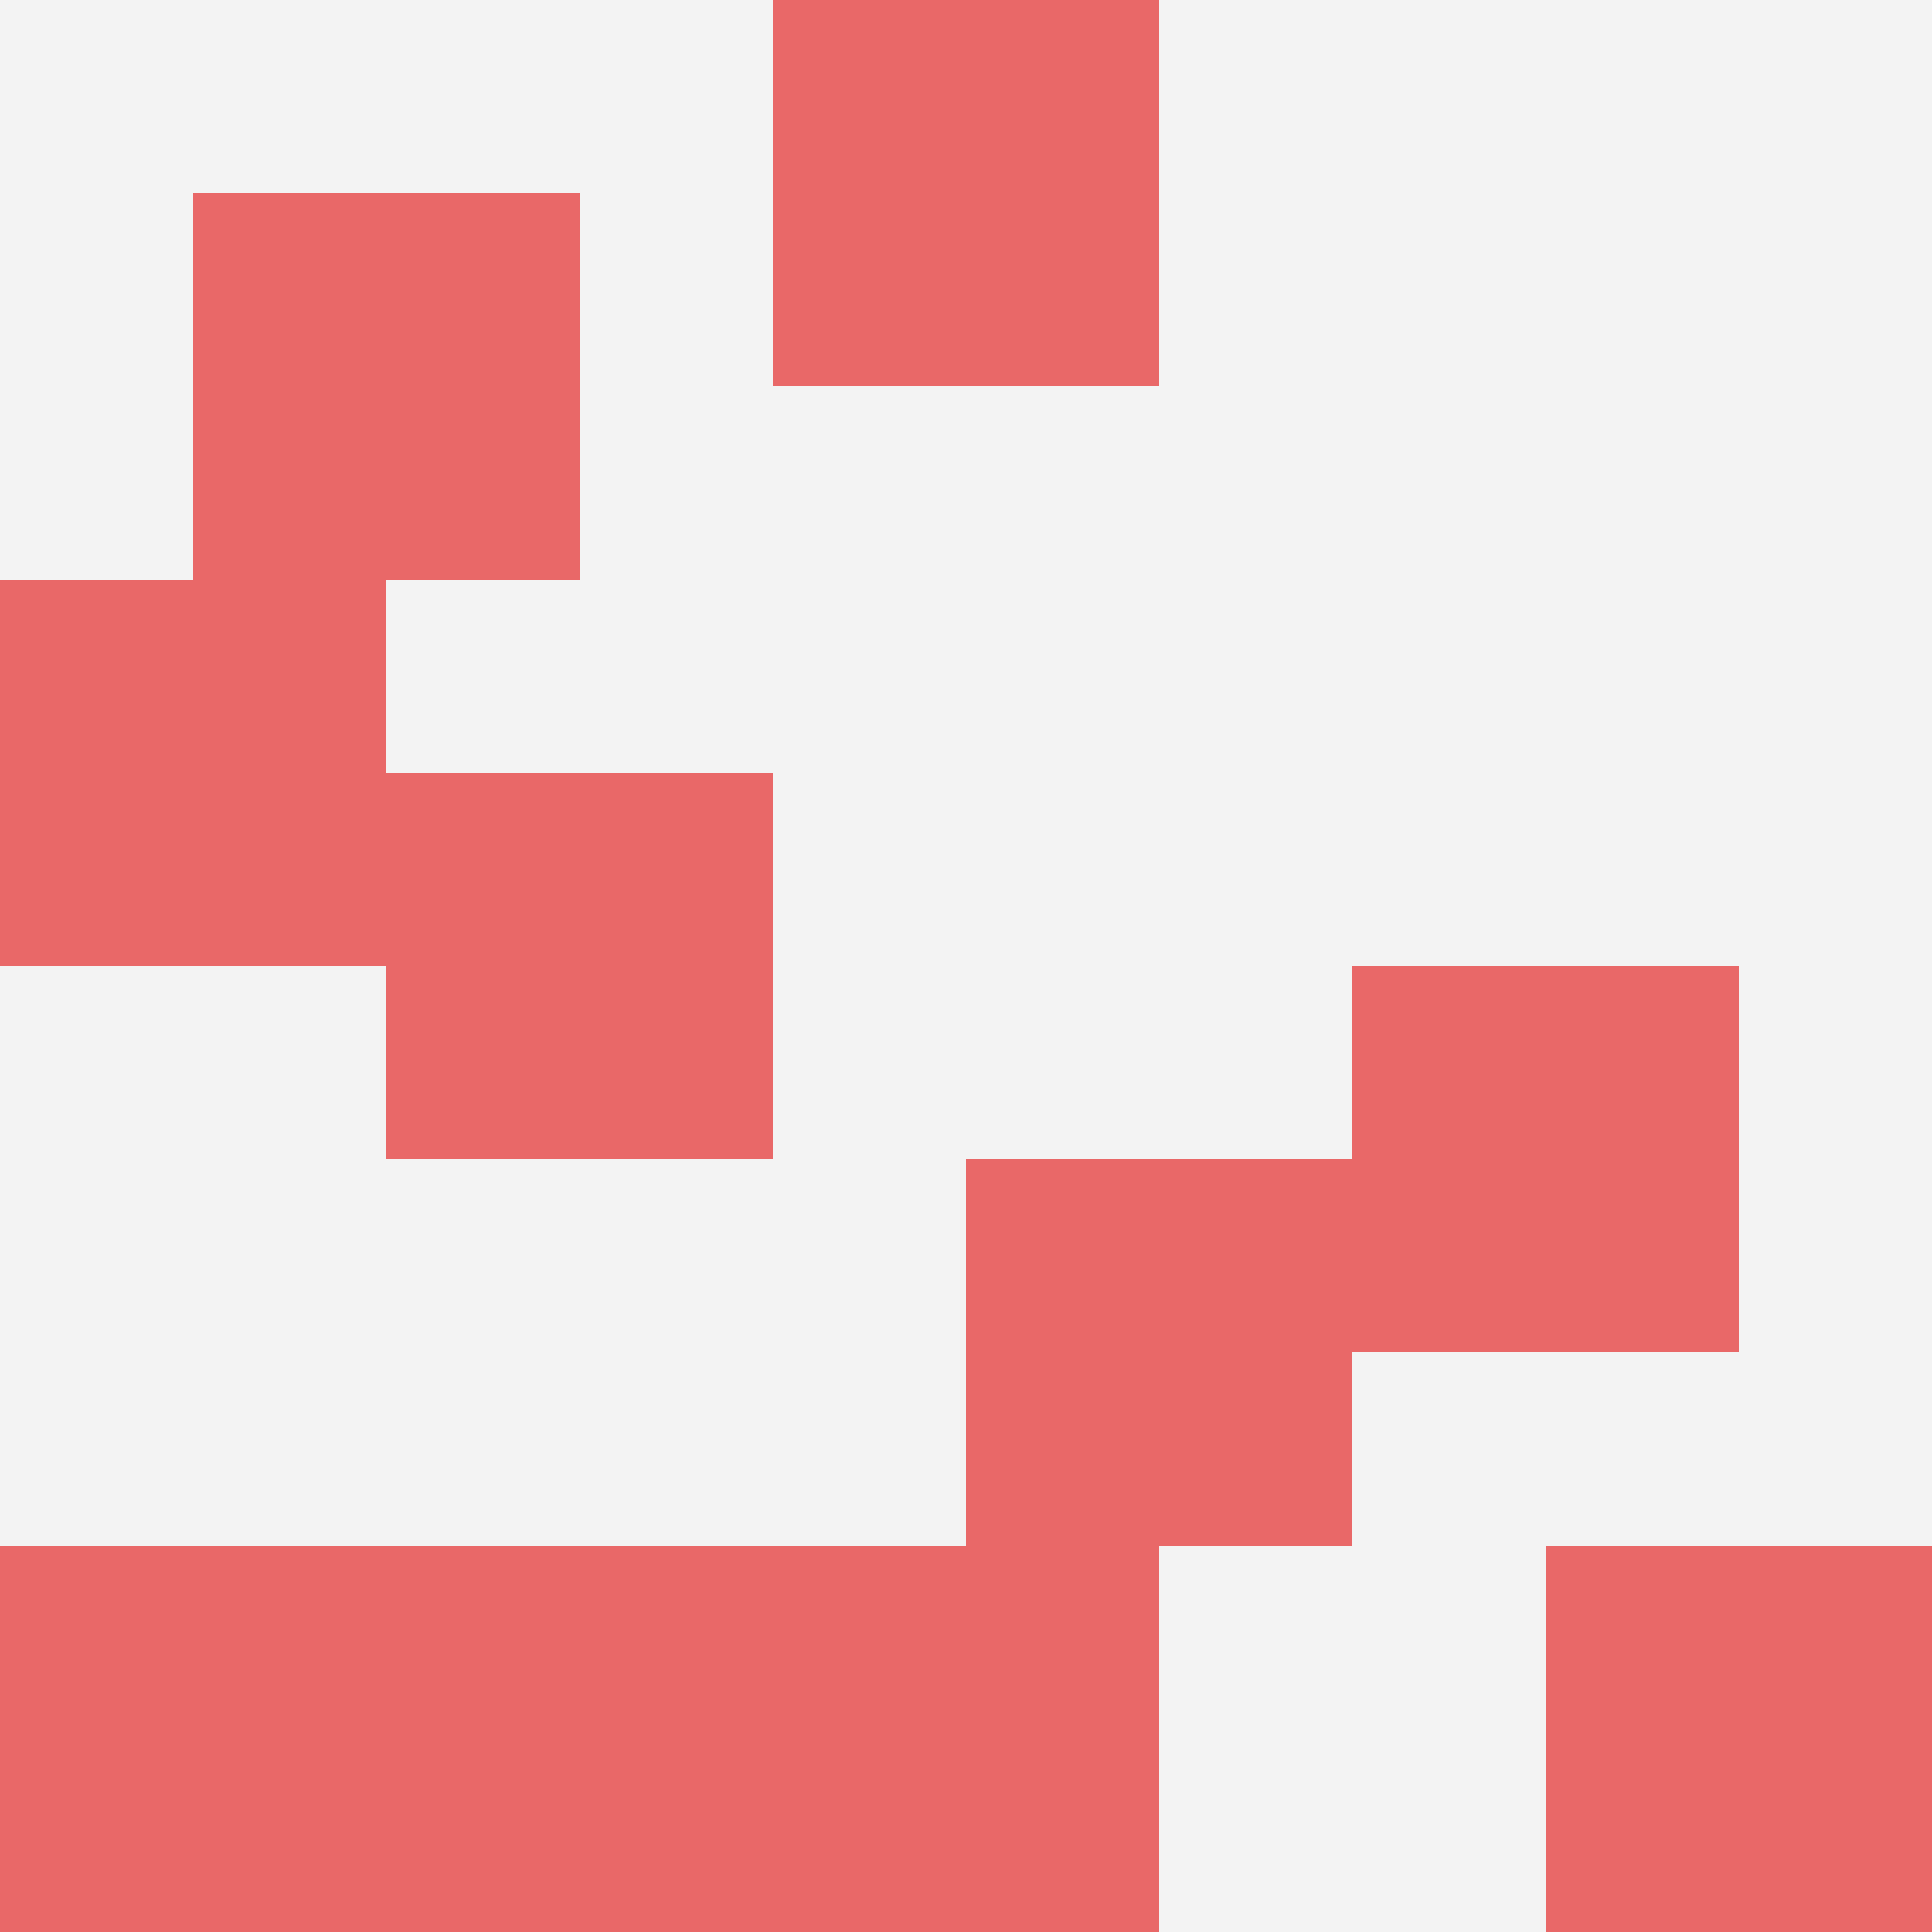 <svg id="ten-svg" xmlns="http://www.w3.org/2000/svg" preserveAspectRatio="xMinYMin meet" viewBox="0 0 10 10"> <rect x="0" y="0" width="10" height="10" fill="#F3F3F3"/><rect class="t" x="1" y="1"/><rect class="t" x="0" y="8"/><rect class="t" x="2" y="4"/><rect class="t" x="4" y="0"/><rect class="t" x="8" y="8"/><rect class="t" x="2" y="8"/><rect class="t" x="0" y="3"/><rect class="t" x="4" y="8"/><rect class="t" x="5" y="6"/><rect class="t" x="7" y="5"/><style>.t{width:2px;height:2px;fill:#E96868} #ten-svg{shape-rendering:crispedges;}</style></svg>